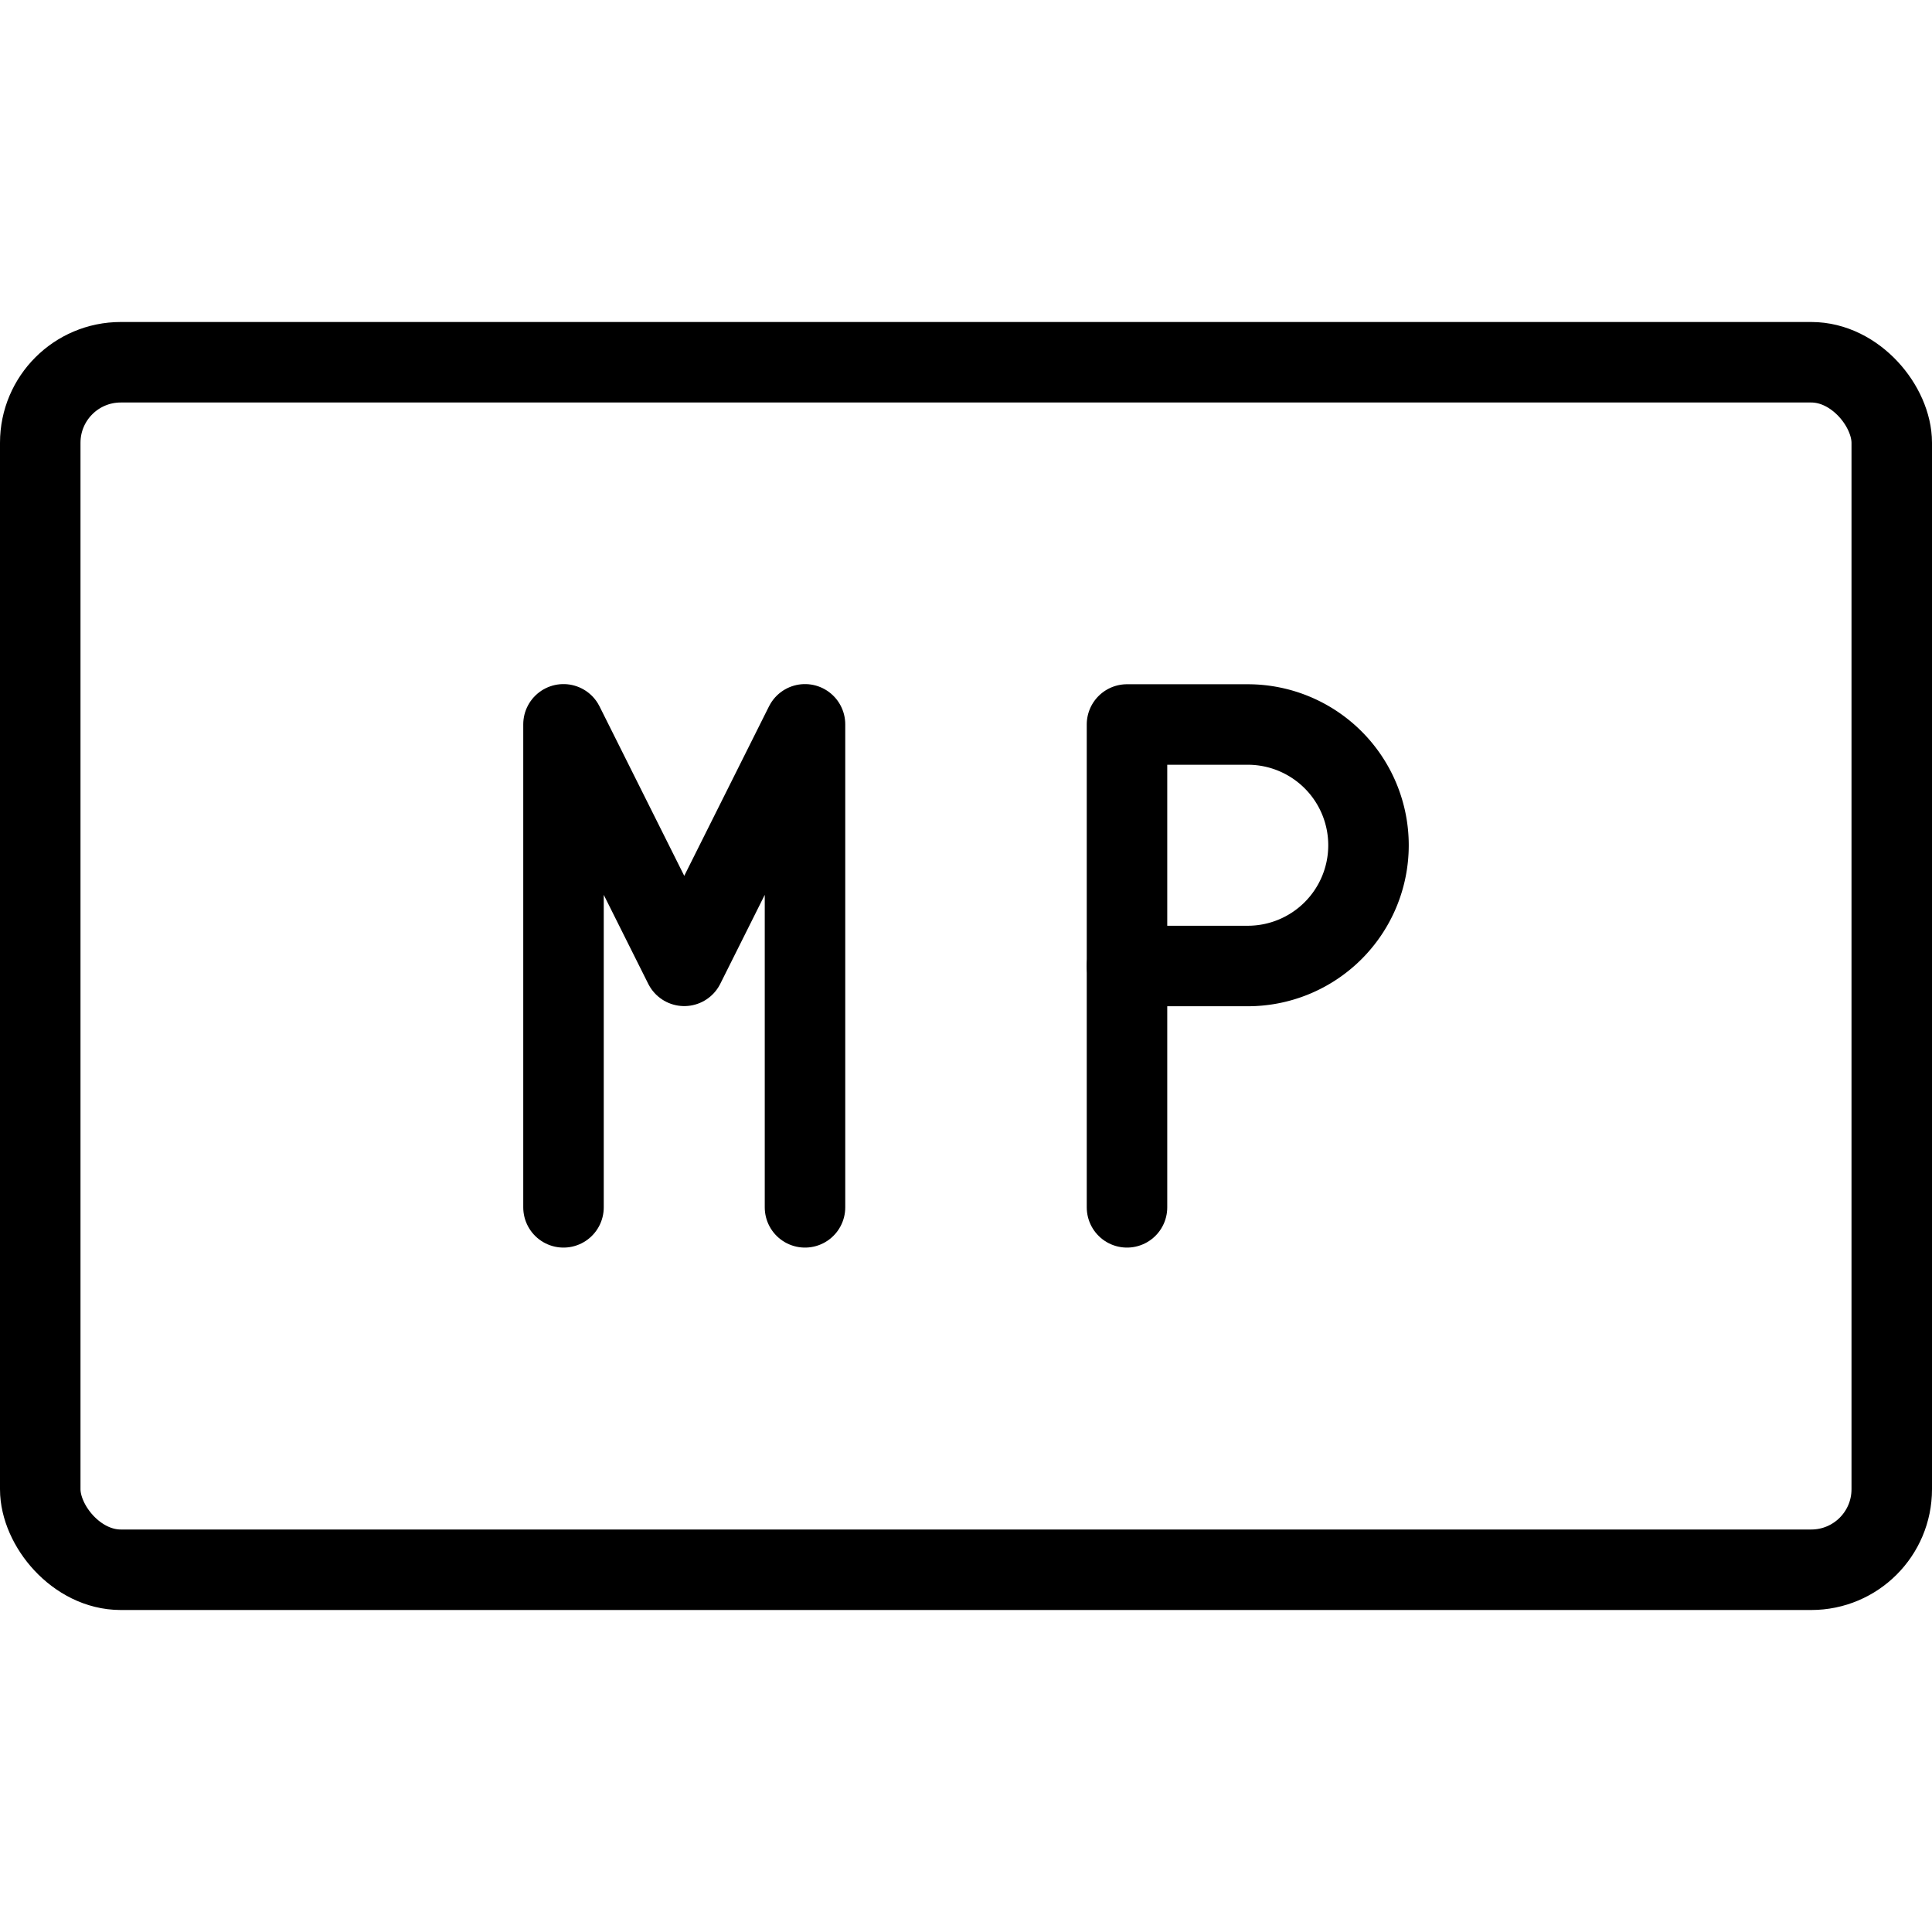 <svg xmlns="http://www.w3.org/2000/svg" viewBox="0 0 24 24"><g transform="matrix(1,0,0,1,0,0)"><defs><style>.a{fill:none;stroke:#000000;stroke-linecap:round;stroke-linejoin:round;}</style></defs><title>army-symbol-mp</title><rect class="a" x="0.5" y="4.5" width="23" height="15" rx="1" ry="1"></rect><polyline class="a" points="7 14.998 7 8.998 8.5 11.998 10 8.998 10 14.998"></polyline><path class="a" d="M17,10.5A1.5,1.5,0,0,1,15.5,12H14V9h1.5A1.5,1.5,0,0,1,17,10.5Z"></path><line class="a" x1="14" y1="14.998" x2="14" y2="11.998"></line></g></svg>